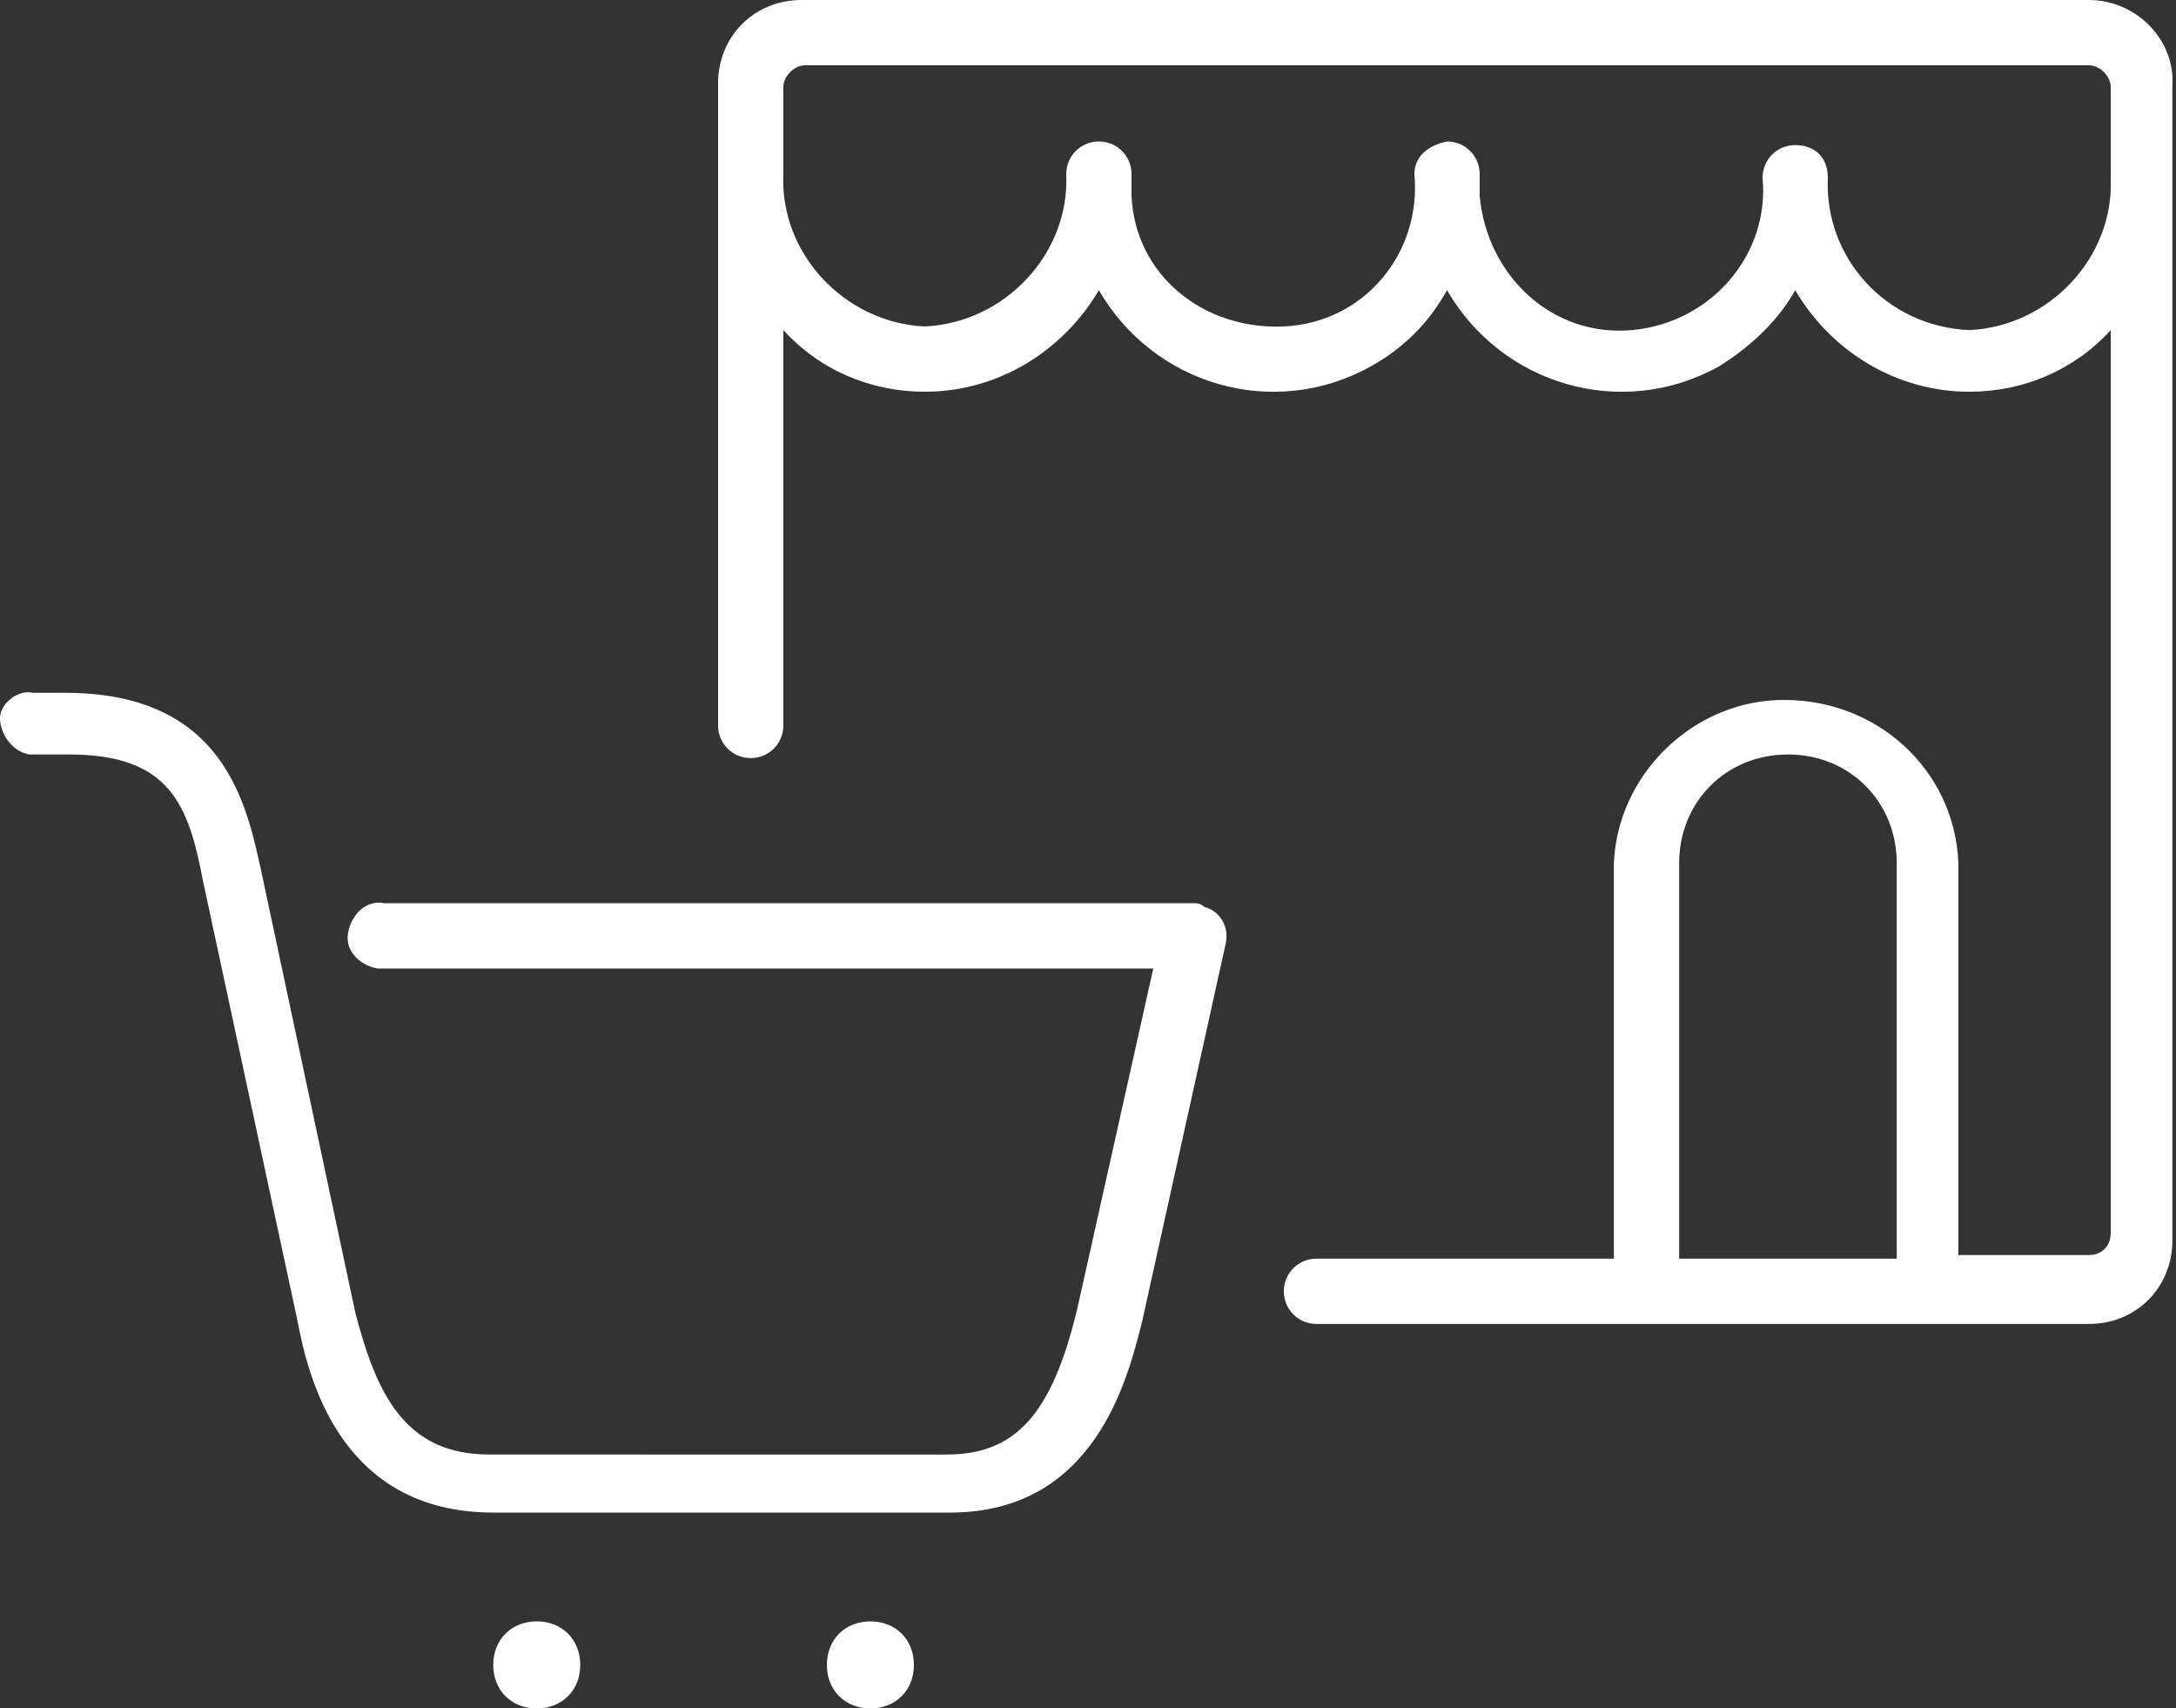 <?xml version="1.0" encoding="utf-8"?>
<!-- Generator: Adobe Illustrator 23.0.2, SVG Export Plug-In . SVG Version: 6.00 Build 0)  -->
<svg width="60px" height="47.1px" version="1.1" id="Layer_1" xmlns="http://www.w3.org/2000/svg" xmlns:xlink="http://www.w3.org/1999/xlink" x="0px" y="0px"
	 viewBox="0 0 60 47.1" style="enable-background:new 0 0 60 47.1;" xml:space="preserve">
<rect x="0" y="0" width="60" height="47.1" fill="#333333" stroke="none"/>
<style type="text/css">
	.st0{fill:#FFFFFF;}
</style>
<title>Icon - One-stop shop</title>
<g>
	<g id="Layer_1-2">
		<path class="st0" d="M32.9,24.9H10.6c-0.5-0.1-0.9,0.3-1,0.8c-0.1,0.5,0.3,0.9,0.8,1c0.1,0,0.1,0,0.2,0h21.2l-2.1,9.4
			c-0.7,2.9-1.7,4-3.6,4H13.5c-2.3,0-3.1-1.6-3.7-3.9L7.2,24c-0.4-1.8-1-4.9-5.4-4.9H0.9C0.5,19,0,19.4,0,19.8s0.3,0.9,0.8,1
			c0.1,0,0.1,0,0.2,0h0.9c2.8,0,3.3,1.4,3.7,3.5l2.6,12.1c0.3,1.6,1.2,5.3,5.4,5.3h12.6c4,0,4.9-3.7,5.3-5.3L33.8,26
			c0.1-0.5-0.2-0.9-0.6-1C33.1,24.9,33,24.9,32.9,24.9z"/>
		<path class="st0" d="M14.8,44.7c-0.7,0-1.2,0.5-1.2,1.2c0,0.7,0.5,1.2,1.2,1.2c0.7,0,1.2-0.5,1.2-1.2C16,45.2,15.5,44.7,14.8,44.7
			z"/>
		<path class="st0" d="M24,44.7c-0.7,0-1.2,0.5-1.2,1.2c0,0.7,0.5,1.2,1.2,1.2s1.2-0.5,1.2-1.2C25.2,45.2,24.7,44.7,24,44.7z"/>
		<path class="st0" d="M57.6,0H22.1c-1.3,0-2.3,1-2.3,2.3V20c0,0.5,0.4,0.9,0.9,0.9c0.5,0,0.9-0.4,0.9-0.9V9.1
			c1,1.1,2.4,1.7,3.9,1.7c2,0,3.8-1.1,4.8-2.8c1.5,2.6,4.8,3.6,7.5,2.1c0.9-0.5,1.6-1.2,2.1-2.1c1.5,2.6,4.8,3.6,7.5,2.1
			C48.2,9.6,49,8.9,49.5,8c1,1.7,2.8,2.8,4.8,2.8c1.5,0,2.9-0.6,3.9-1.7v24.9c0,0.3-0.2,0.6-0.6,0.6H54V23.8c-0.1-2.6-2.3-4.6-5-4.5
			c-2.4,0.1-4.4,2.1-4.5,4.5v10.9h-8.2c-0.5,0-0.9,0.4-0.9,0.9c0,0.5,0.4,0.9,0.9,0.9h21.3c1.3,0,2.3-1,2.3-2.3V2.4
			C60,1.1,58.9,0,57.6,0z M46.3,23.8c0-1.7,1.3-3,3-3s3,1.3,3,3v10.9h-6V23.8z M54.3,9.1c-2.3-0.1-4-2-3.9-4.2C50.4,4.3,50,4,49.5,4
			c-0.5,0-0.9,0.4-0.9,0.9C48.8,7,47.2,8.9,45,9.1S41,7.6,40.8,5.4c0-0.2,0-0.4,0-0.6c0-0.5-0.4-0.9-0.9-0.9C39.4,4,39,4.3,39,4.8
			c0.2,2.2-1.4,4.1-3.6,4.2s-4.1-1.4-4.2-3.6c0-0.2,0-0.4,0-0.6c0-0.5-0.4-0.9-0.9-0.9c-0.5,0-0.9,0.4-0.9,0.9
			c0.1,2.2-1.7,4.1-3.9,4.2c-2.2-0.1-4-2-3.9-4.2V2.4c0-0.3,0.3-0.6,0.6-0.6h35.4c0.3,0,0.6,0.3,0.6,0.6c0,0,0,0,0,0v2.5
			C58.3,7.1,56.5,9,54.3,9.1z"/>
	</g>
</g>
</svg>
